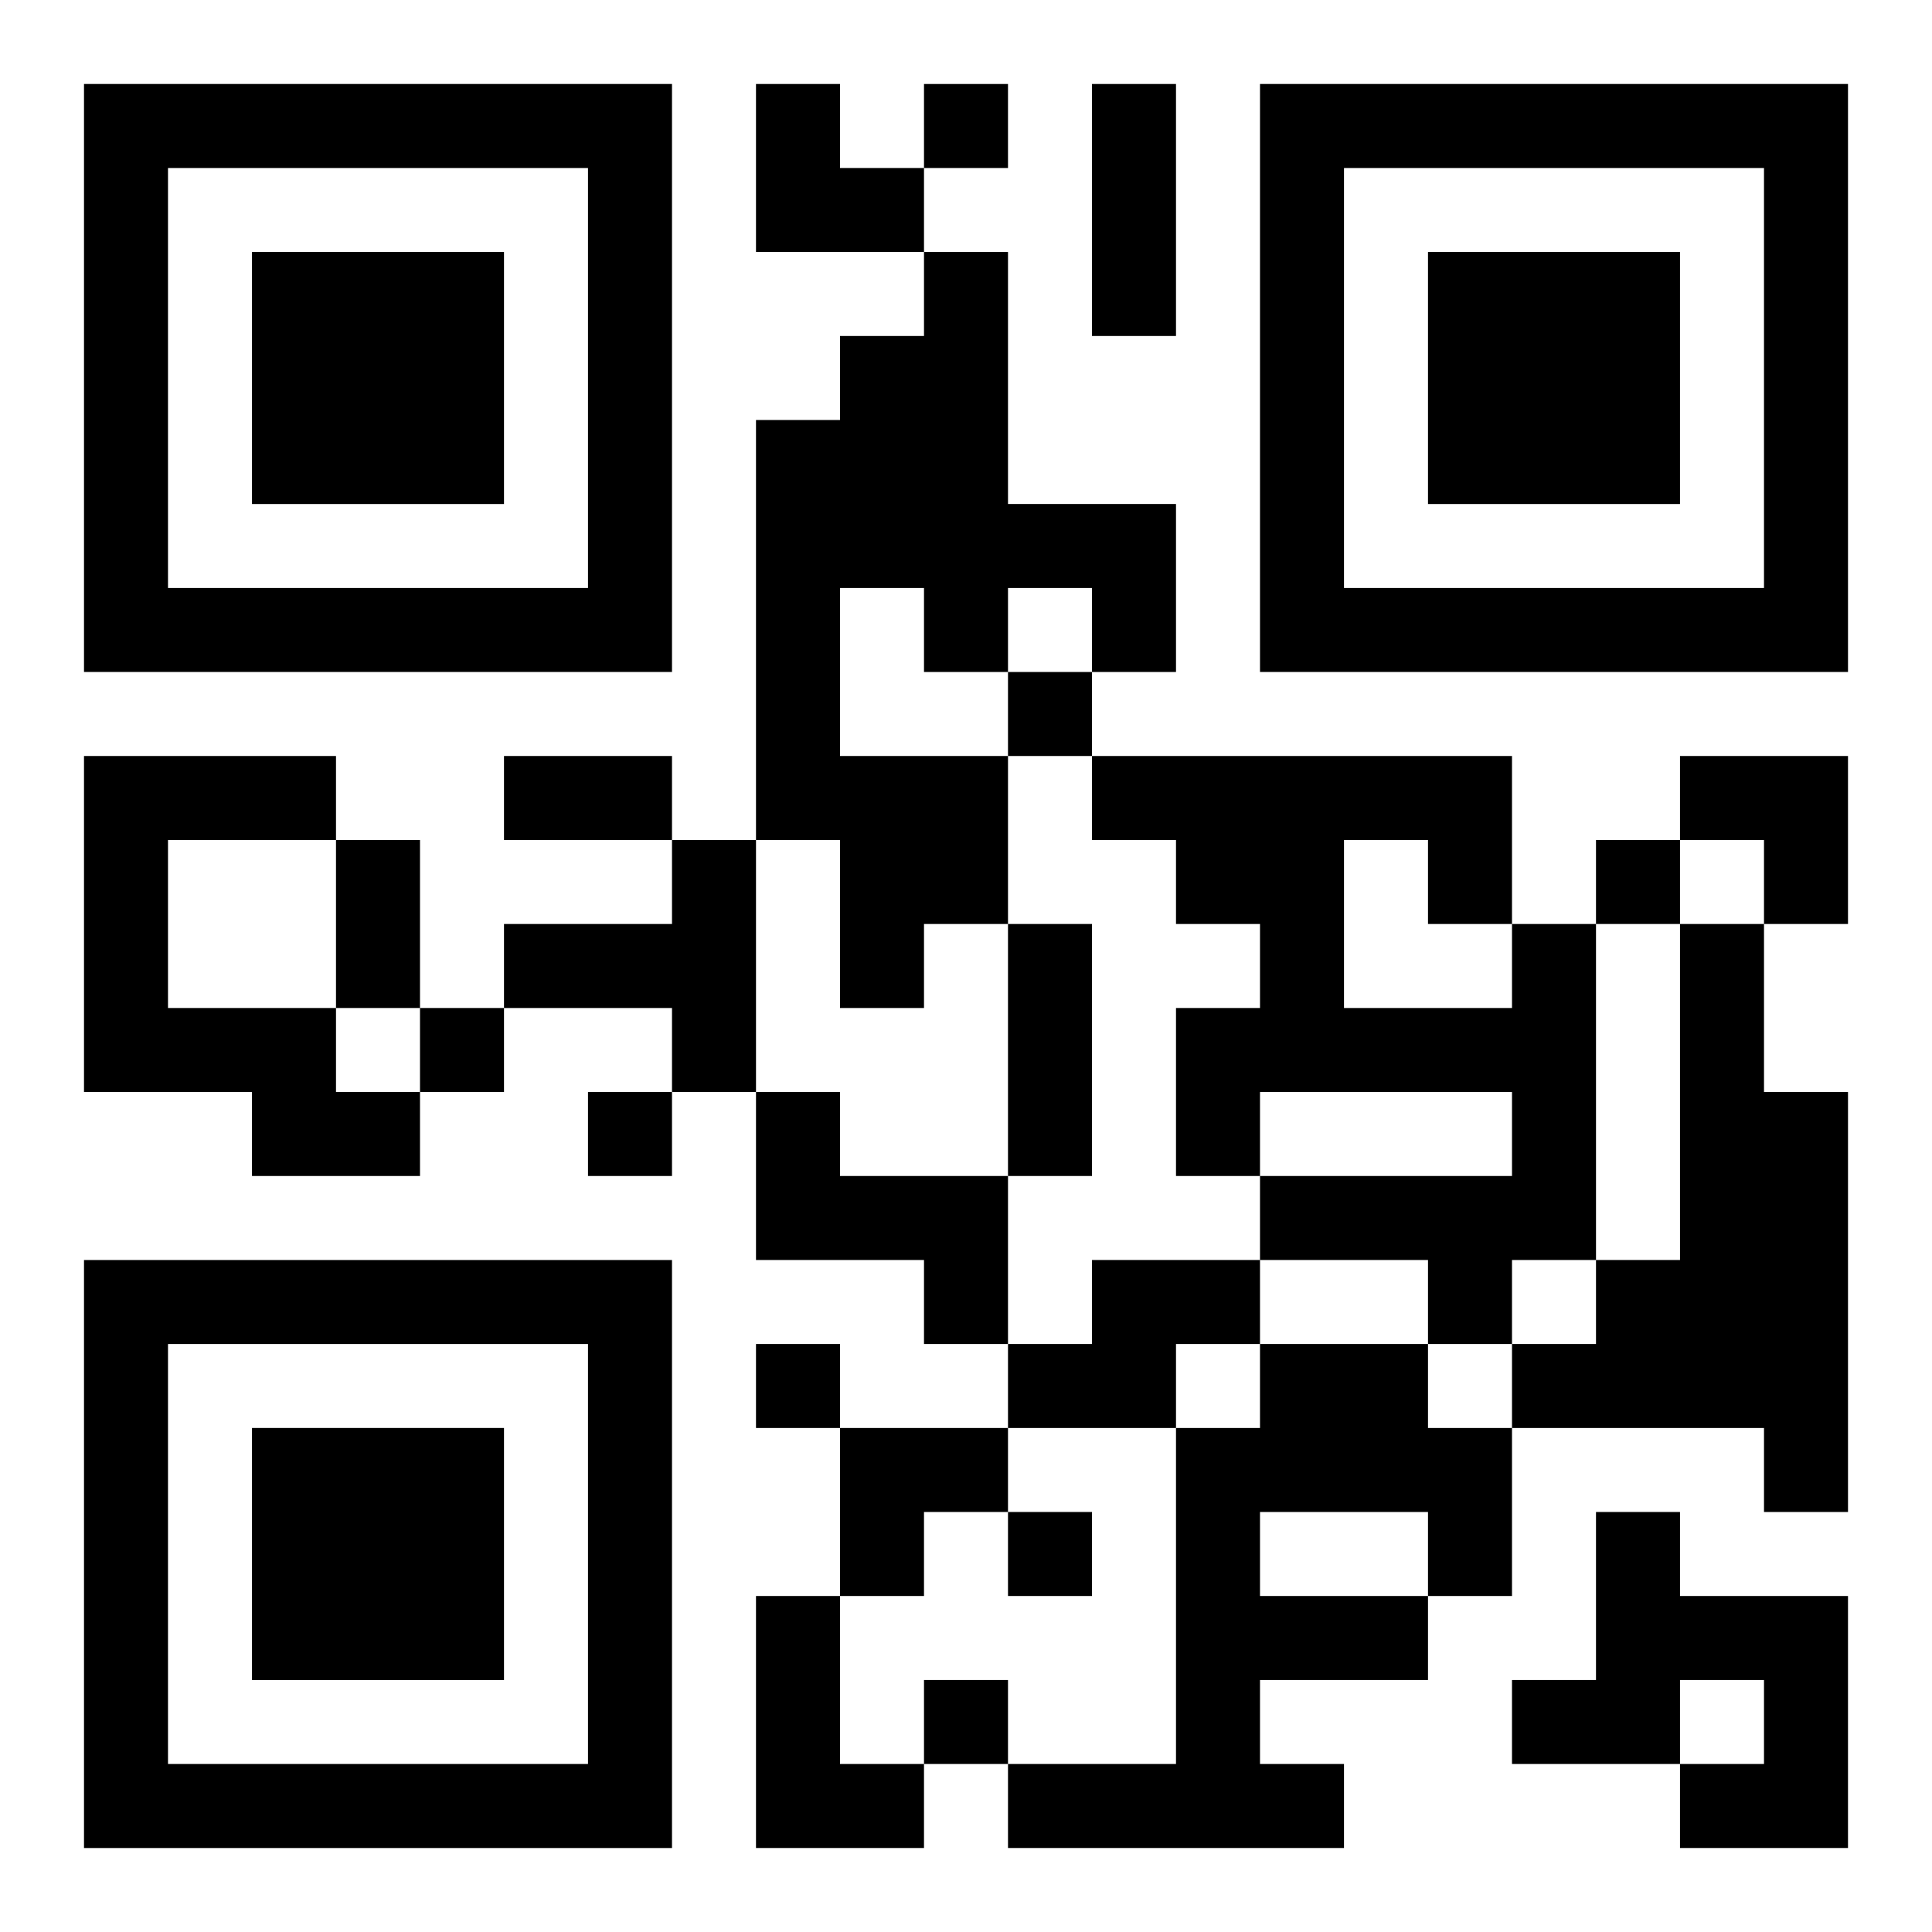 <?xml version="1.0" encoding="UTF-8"?>
<svg width="250" height="250" baseProfile="full" version="1.1" viewBox="-1 -1 23 23" xmlns="http://www.w3.org/2000/svg" xmlns:xlink="http://www.w3.org/1999/xlink"><symbol id="a"><path d="m0 7v7h7v-7h-7zm1 1h5v5h-5v-5zm1 1v3h3v-3h-3z"/></symbol><use y="-7" xlink:href="#a"/><use y="7" xlink:href="#a"/><use x="14" y="-7" xlink:href="#a"/><path d="m10 2h1v3h2v2h-1v-1h-1v1h-1v-1h-1v2h2v2h-1v1h-1v-2h-1v-5h1v-1h1v-1m-10 6h3v1h-2v2h2v1h1v1h-2v-1h-2v-4m7 1h1v3h-1v-1h-2v-1h2v-1m10 1h1v4h-1v1h-1v-1h-2v-1h3v-1h-3v1h-1v-2h1v-1h-1v-1h-1v-1h5v2m-2-1v2h2v-1h-1v-1h-1m4 1h1v2h1v5h-1v-1h-3v-1h1v-1h1v-4m-11 2h1v1h2v2h-1v-1h-2v-2m4 2h2v1h-1v1h-2v-1h1v-1m2 1h2v1h1v2h-1v1h-2v1h1v1h-4v-1h2v-4h1v-1m0 2v1h2v-1h-2m4 0h1v1h2v3h-2v-1h1v-1h-1v1h-2v-1h1v-2m-10 1h1v2h1v1h-2v-3m2-18v1h1v-1h-1m1 7v1h1v-1h-1m7 2v1h1v-1h-1m-14 2v1h1v-1h-1m2 1v1h1v-1h-1m2 3v1h1v-1h-1m3 2v1h1v-1h-1m-1 2v1h1v-1h-1m2-19h1v3h-1v-3m-7 8h2v1h-2v-1m-2 1h1v2h-1v-2m8 1h1v3h-1v-3m-3-10h1v1h1v1h-2zm11 8h2v2h-1v-1h-1zm-10 8h2v1h-1v1h-1z"/></svg>
